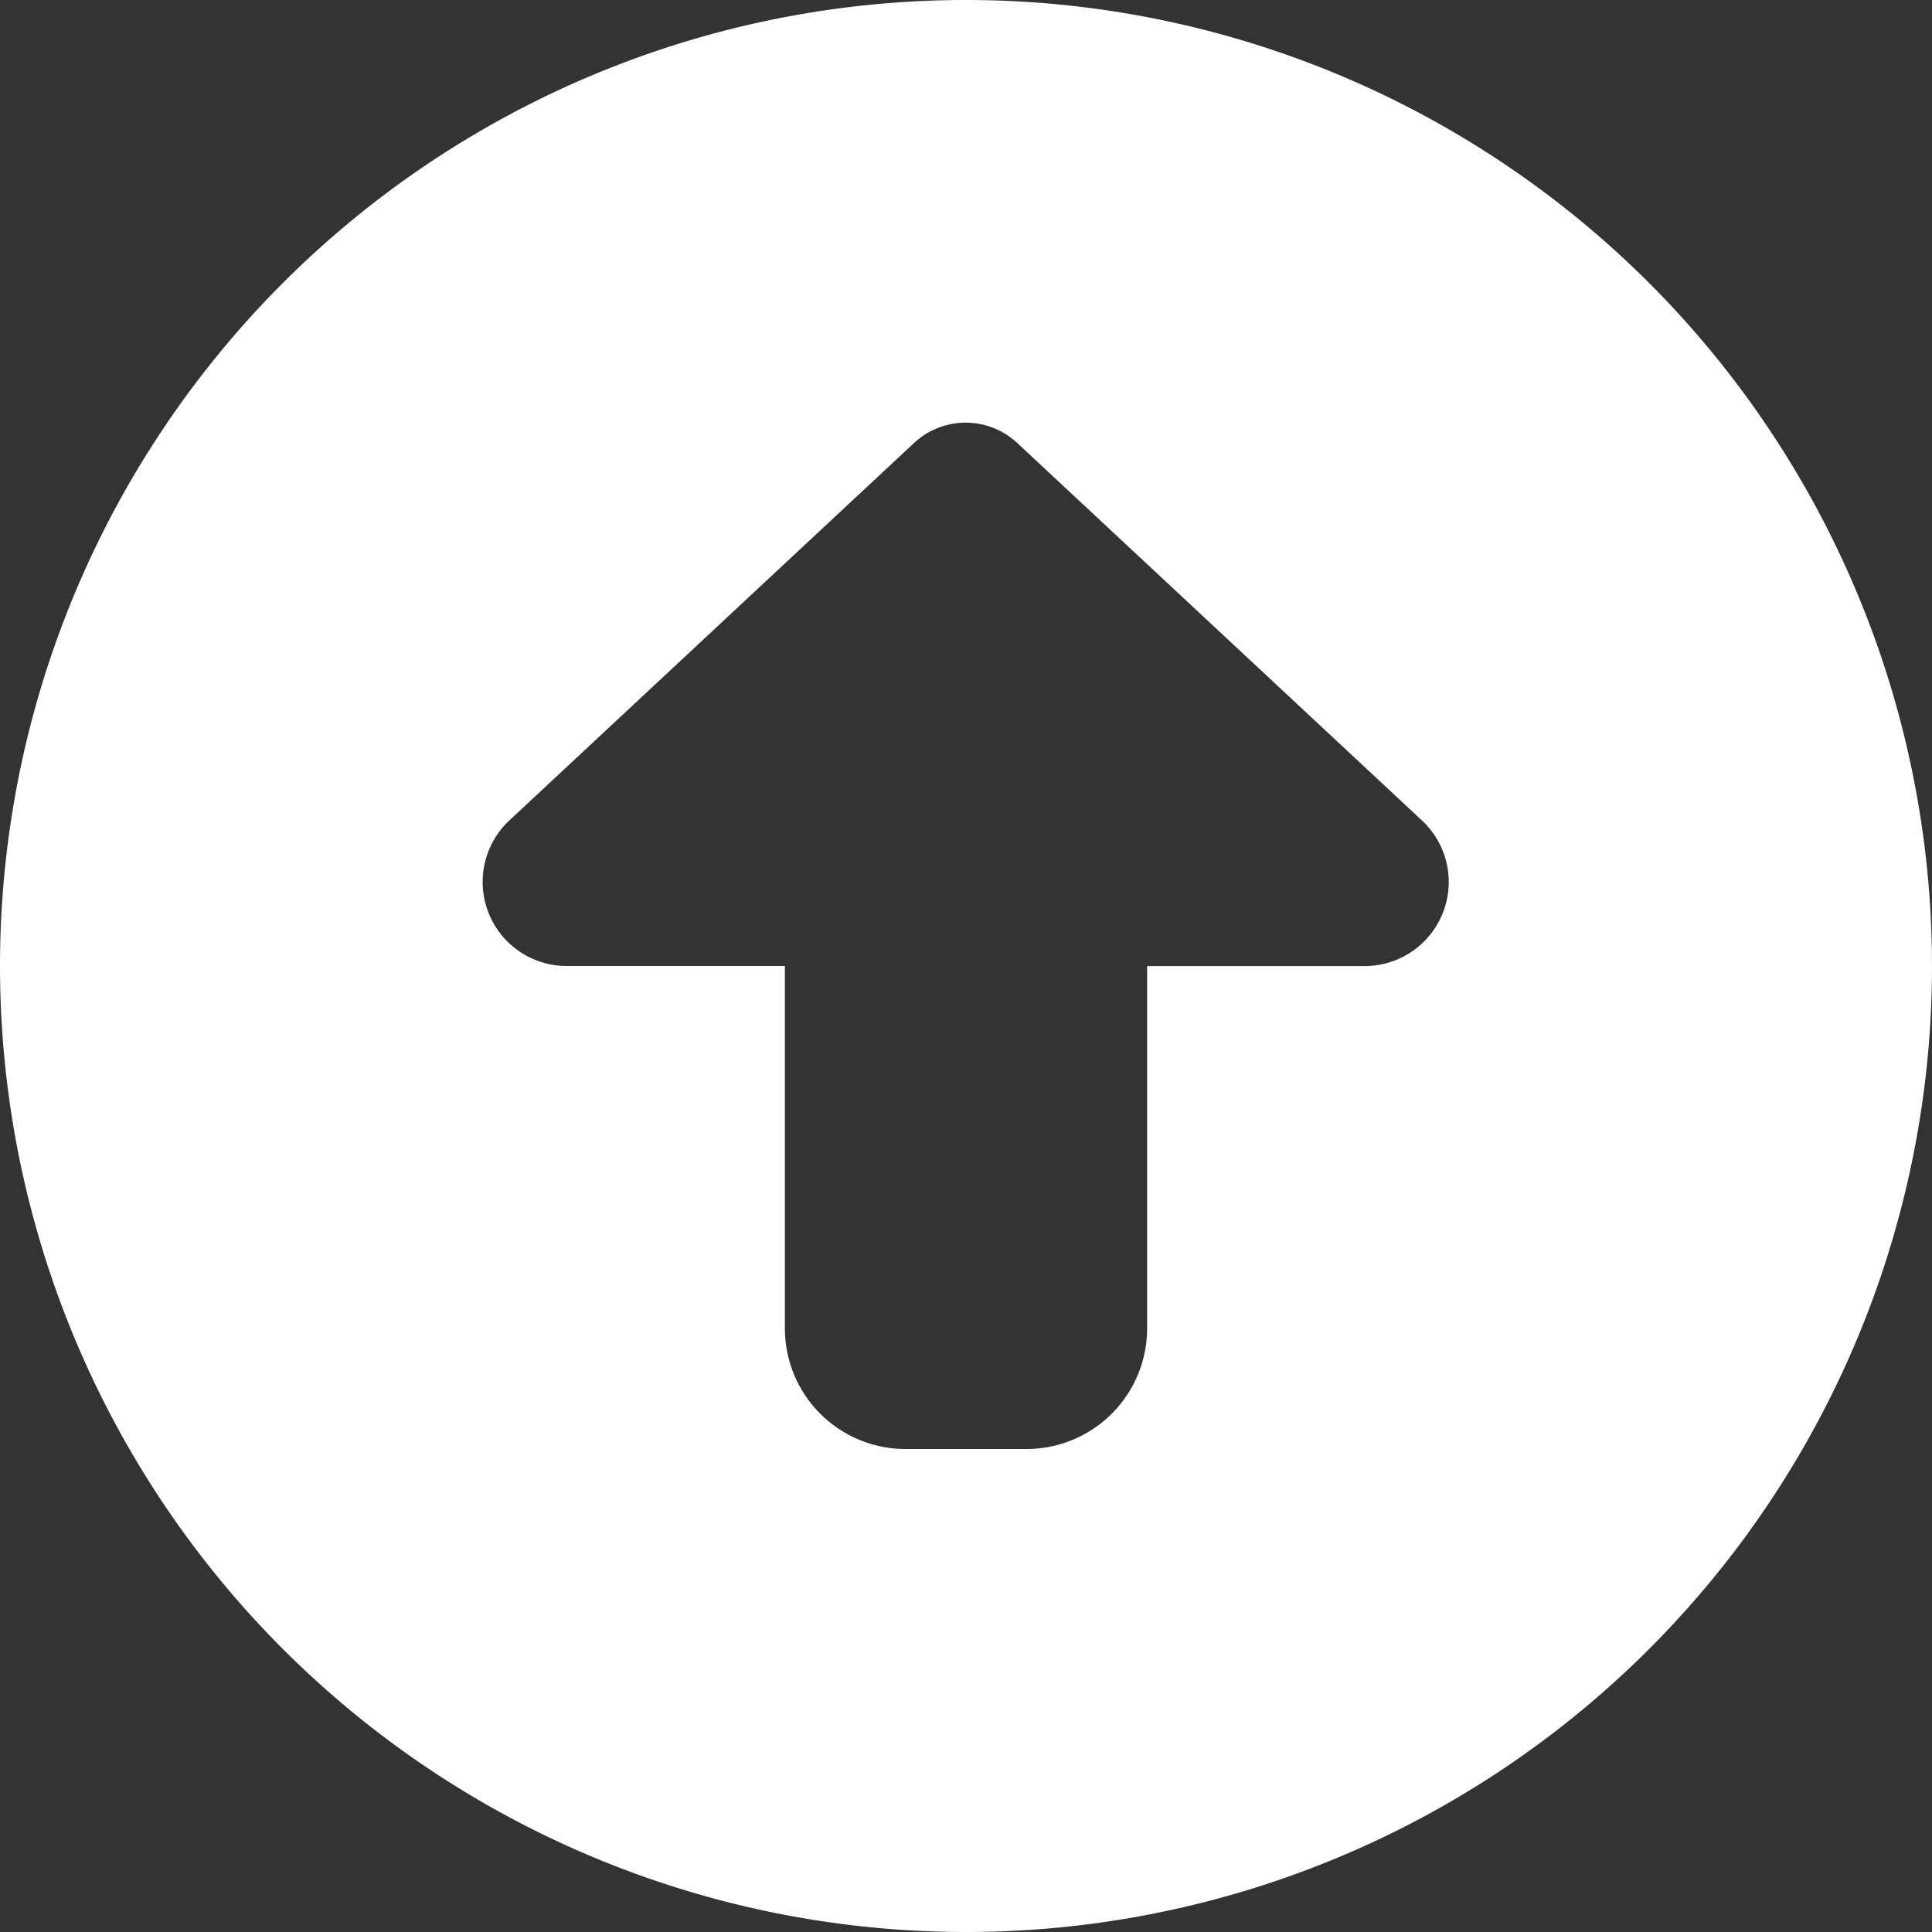 <?xml version="1.0" encoding="UTF-8"?>
<svg xmlns="http://www.w3.org/2000/svg" width="24.652" height="24.652" viewBox="0 0 24.652 24.652">
  <rect x="0" y="0" width="24.652" height="24.652" fill="#333333" stroke="none"/>
  <path id="circle-up" d="M12.326,24.652A12.326,12.326,0,1,0,0,12.326,12.326,12.326,0,0,0,12.326,24.652ZM6.5,10.468l5.157-4.81a.966.966,0,0,1,1.329,0l5.157,4.81a1.073,1.073,0,0,1-.732,1.859H14.637v4.622A1.539,1.539,0,0,1,13.1,18.489H11.556a1.539,1.539,0,0,1-1.541-1.541V12.326H7.237A1.073,1.073,0,0,1,6.5,10.468Z" fill="#fff"></path>
</svg>
